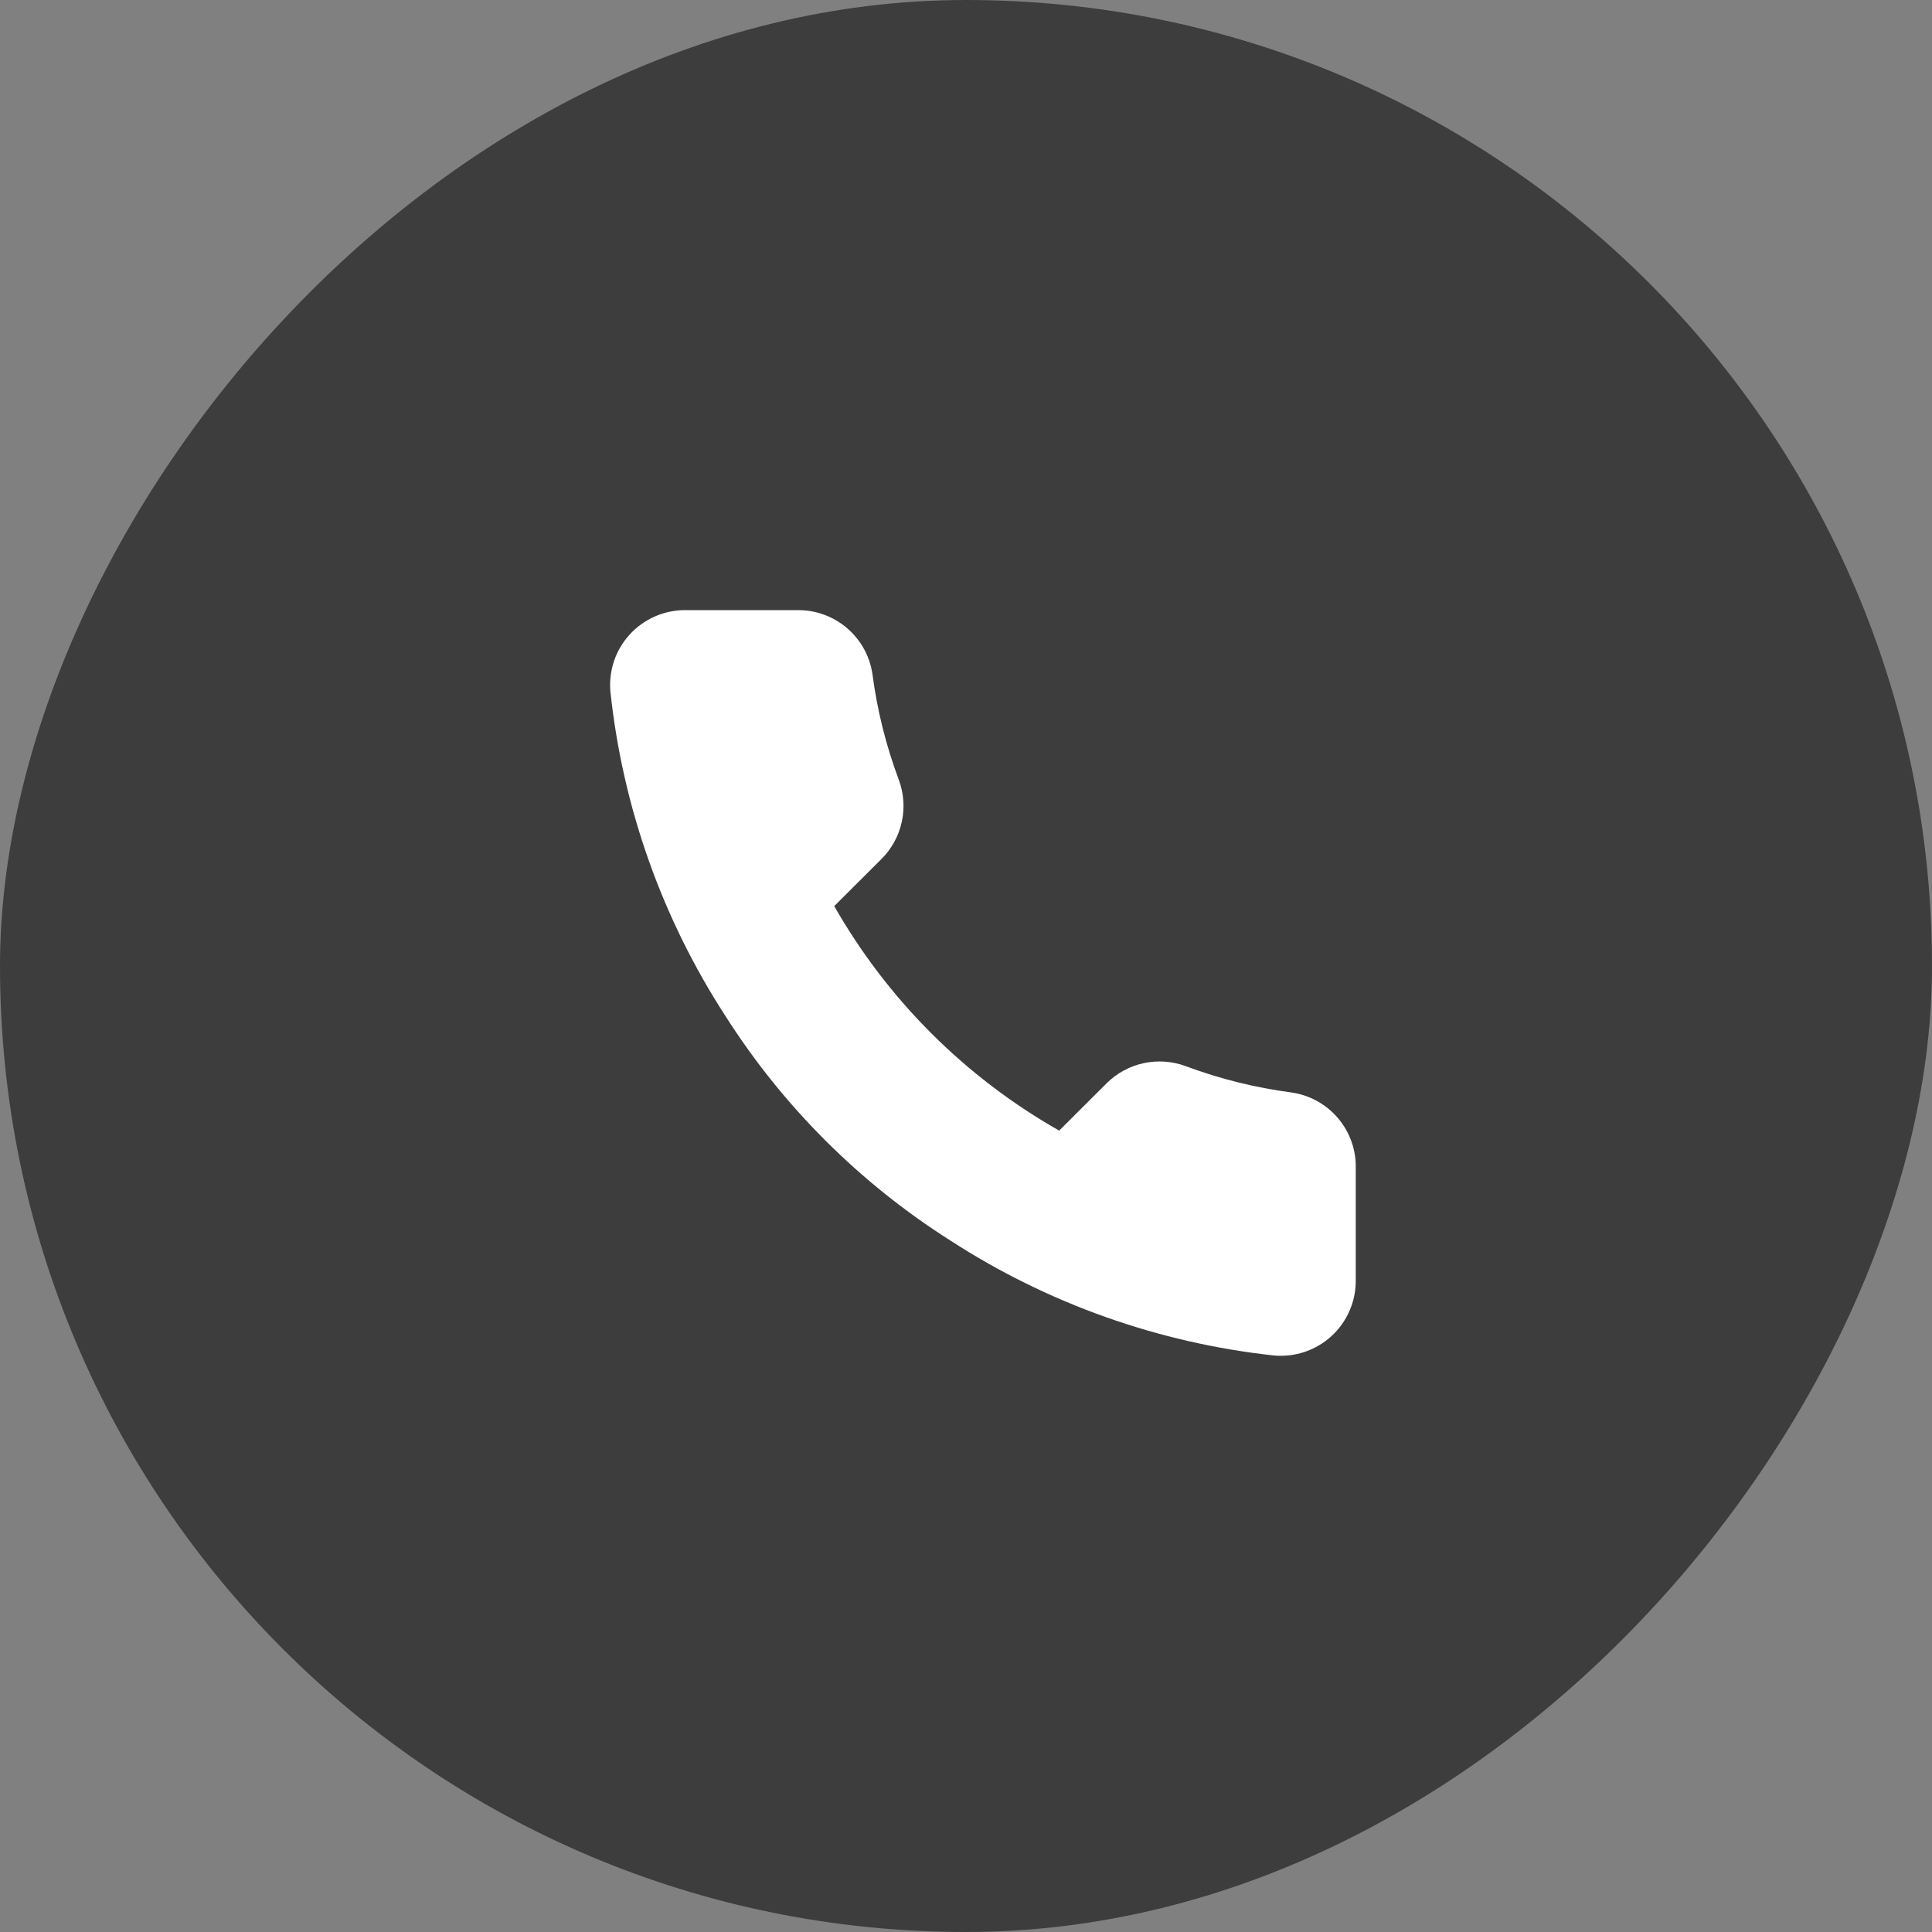 <?xml version="1.0" encoding="UTF-8"?> <svg xmlns="http://www.w3.org/2000/svg" width="60" height="60" viewBox="0 0 60 60" fill="none"><rect x="0" y="0" width="60" height="60" fill="#808080" stroke="none"/> <rect x="-0.5" y="0.5" width="59" height="59" rx="29.5" transform="matrix(-1 0 0 1 59 0)" fill="#3D3D3D" stroke="#3D3D3D"></rect> <path d="M42.104 36.286V39.772C42.106 40.096 42.039 40.416 41.909 40.712C41.779 41.009 41.589 41.275 41.35 41.494C41.111 41.713 40.829 41.879 40.522 41.983C40.215 42.087 39.889 42.125 39.566 42.096C35.983 41.707 32.541 40.486 29.518 38.528C26.704 36.744 24.319 34.364 22.531 31.556C20.564 28.524 19.339 25.073 18.957 21.481C18.928 21.16 18.966 20.836 19.069 20.53C19.172 20.224 19.338 19.943 19.556 19.705C19.774 19.466 20.039 19.276 20.335 19.146C20.631 19.015 20.951 18.948 21.274 18.948H24.767C25.332 18.942 25.88 19.142 26.308 19.509C26.737 19.877 27.017 20.388 27.096 20.946C27.243 22.062 27.517 23.157 27.911 24.212C28.067 24.628 28.101 25.08 28.008 25.514C27.916 25.949 27.7 26.348 27.387 26.664L25.908 28.14C27.566 31.049 29.979 33.458 32.894 35.112L34.373 33.636C34.69 33.324 35.089 33.108 35.525 33.016C35.96 32.923 36.413 32.957 36.83 33.113C37.886 33.507 38.984 33.779 40.102 33.927C40.667 34.006 41.184 34.291 41.553 34.726C41.922 35.16 42.119 35.716 42.104 36.286Z" fill="white"></path> </svg> 